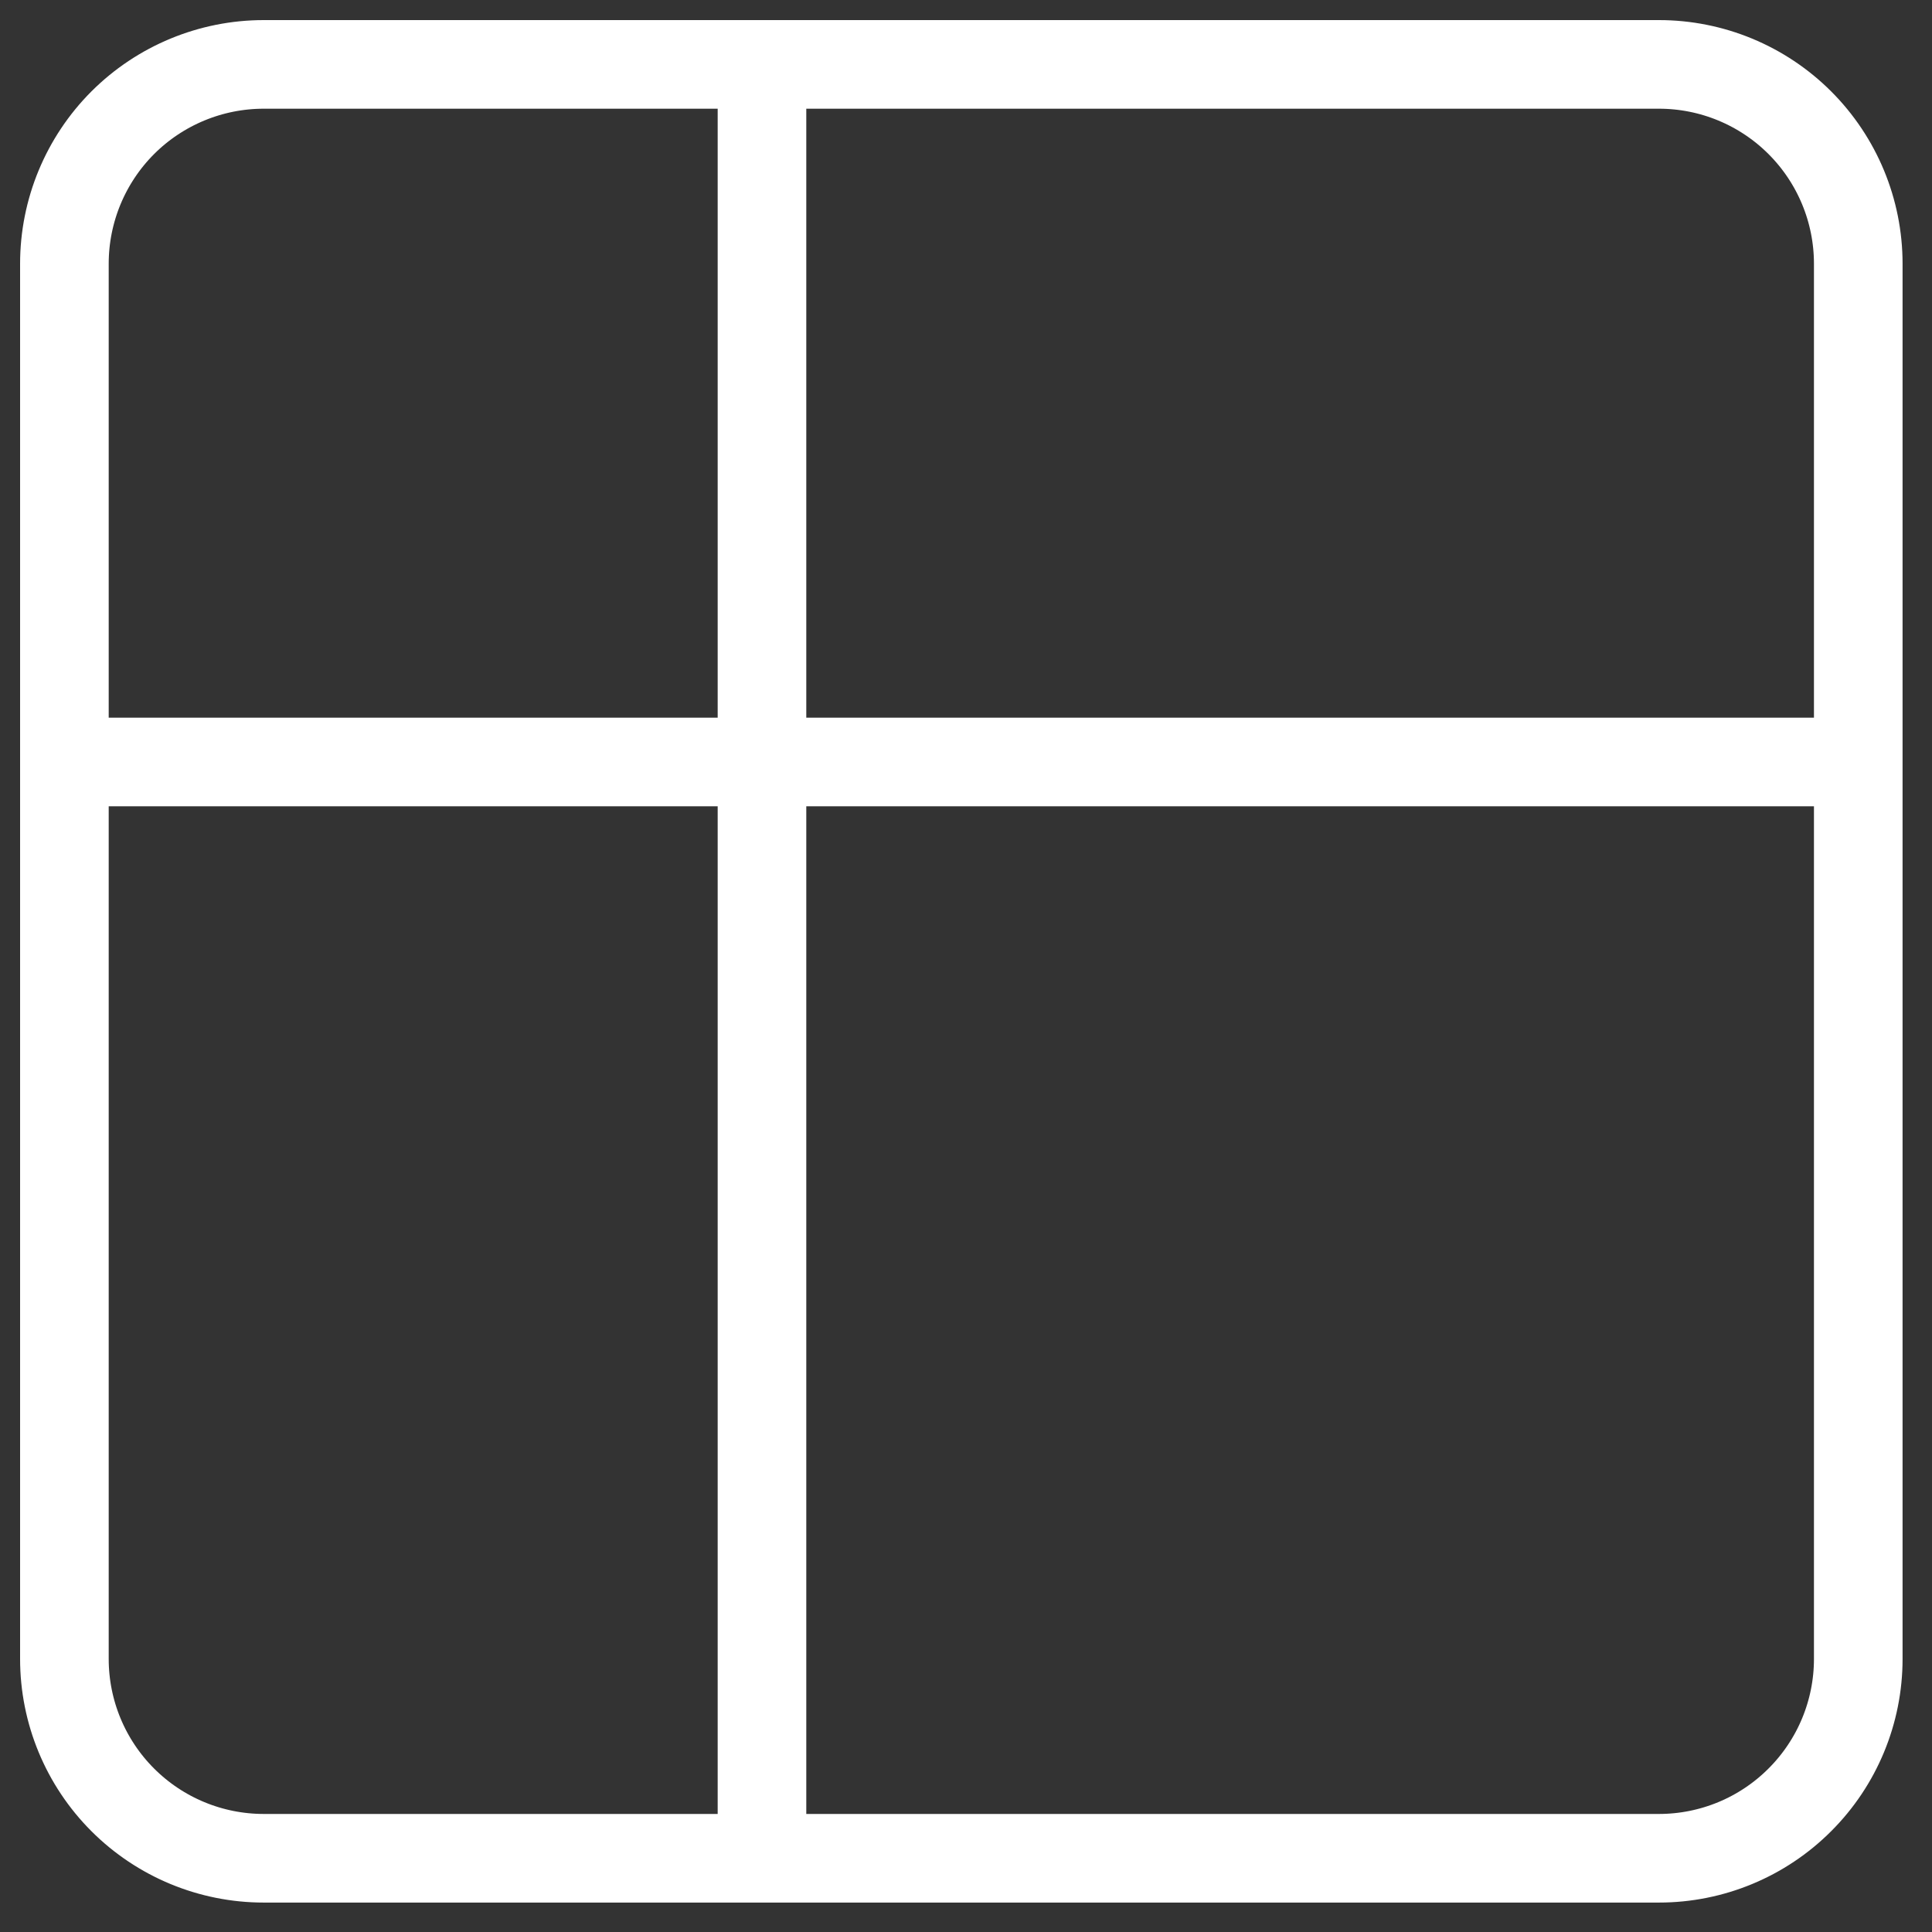 <svg preserveAspectRatio="none" width="100%" height="100%" overflow="visible" style="display: block;" viewBox="0 0 30 30" fill="none" xmlns="http://www.w3.org/2000/svg">
<rect x="0" y="0" width="30" height="30" fill="#333333" stroke="none"/>
<path id="Vector" d="M1 11.832H28.855M11.832 1V28.855M1 4.095C1 3.274 1.326 2.487 1.906 1.906C2.487 1.326 3.274 1 4.095 1H25.76C26.581 1 27.368 1.326 27.948 1.906C28.529 2.487 28.855 3.274 28.855 4.095V25.76C28.855 26.581 28.529 27.368 27.948 27.948C27.368 28.529 26.581 28.855 25.76 28.855H4.095C3.274 28.855 2.487 28.529 1.906 27.948C1.326 27.368 1 26.581 1 25.76V4.095Z" stroke="white" stroke-width="1.376" stroke-linecap="round" stroke-linejoin="round"/>
</svg>
